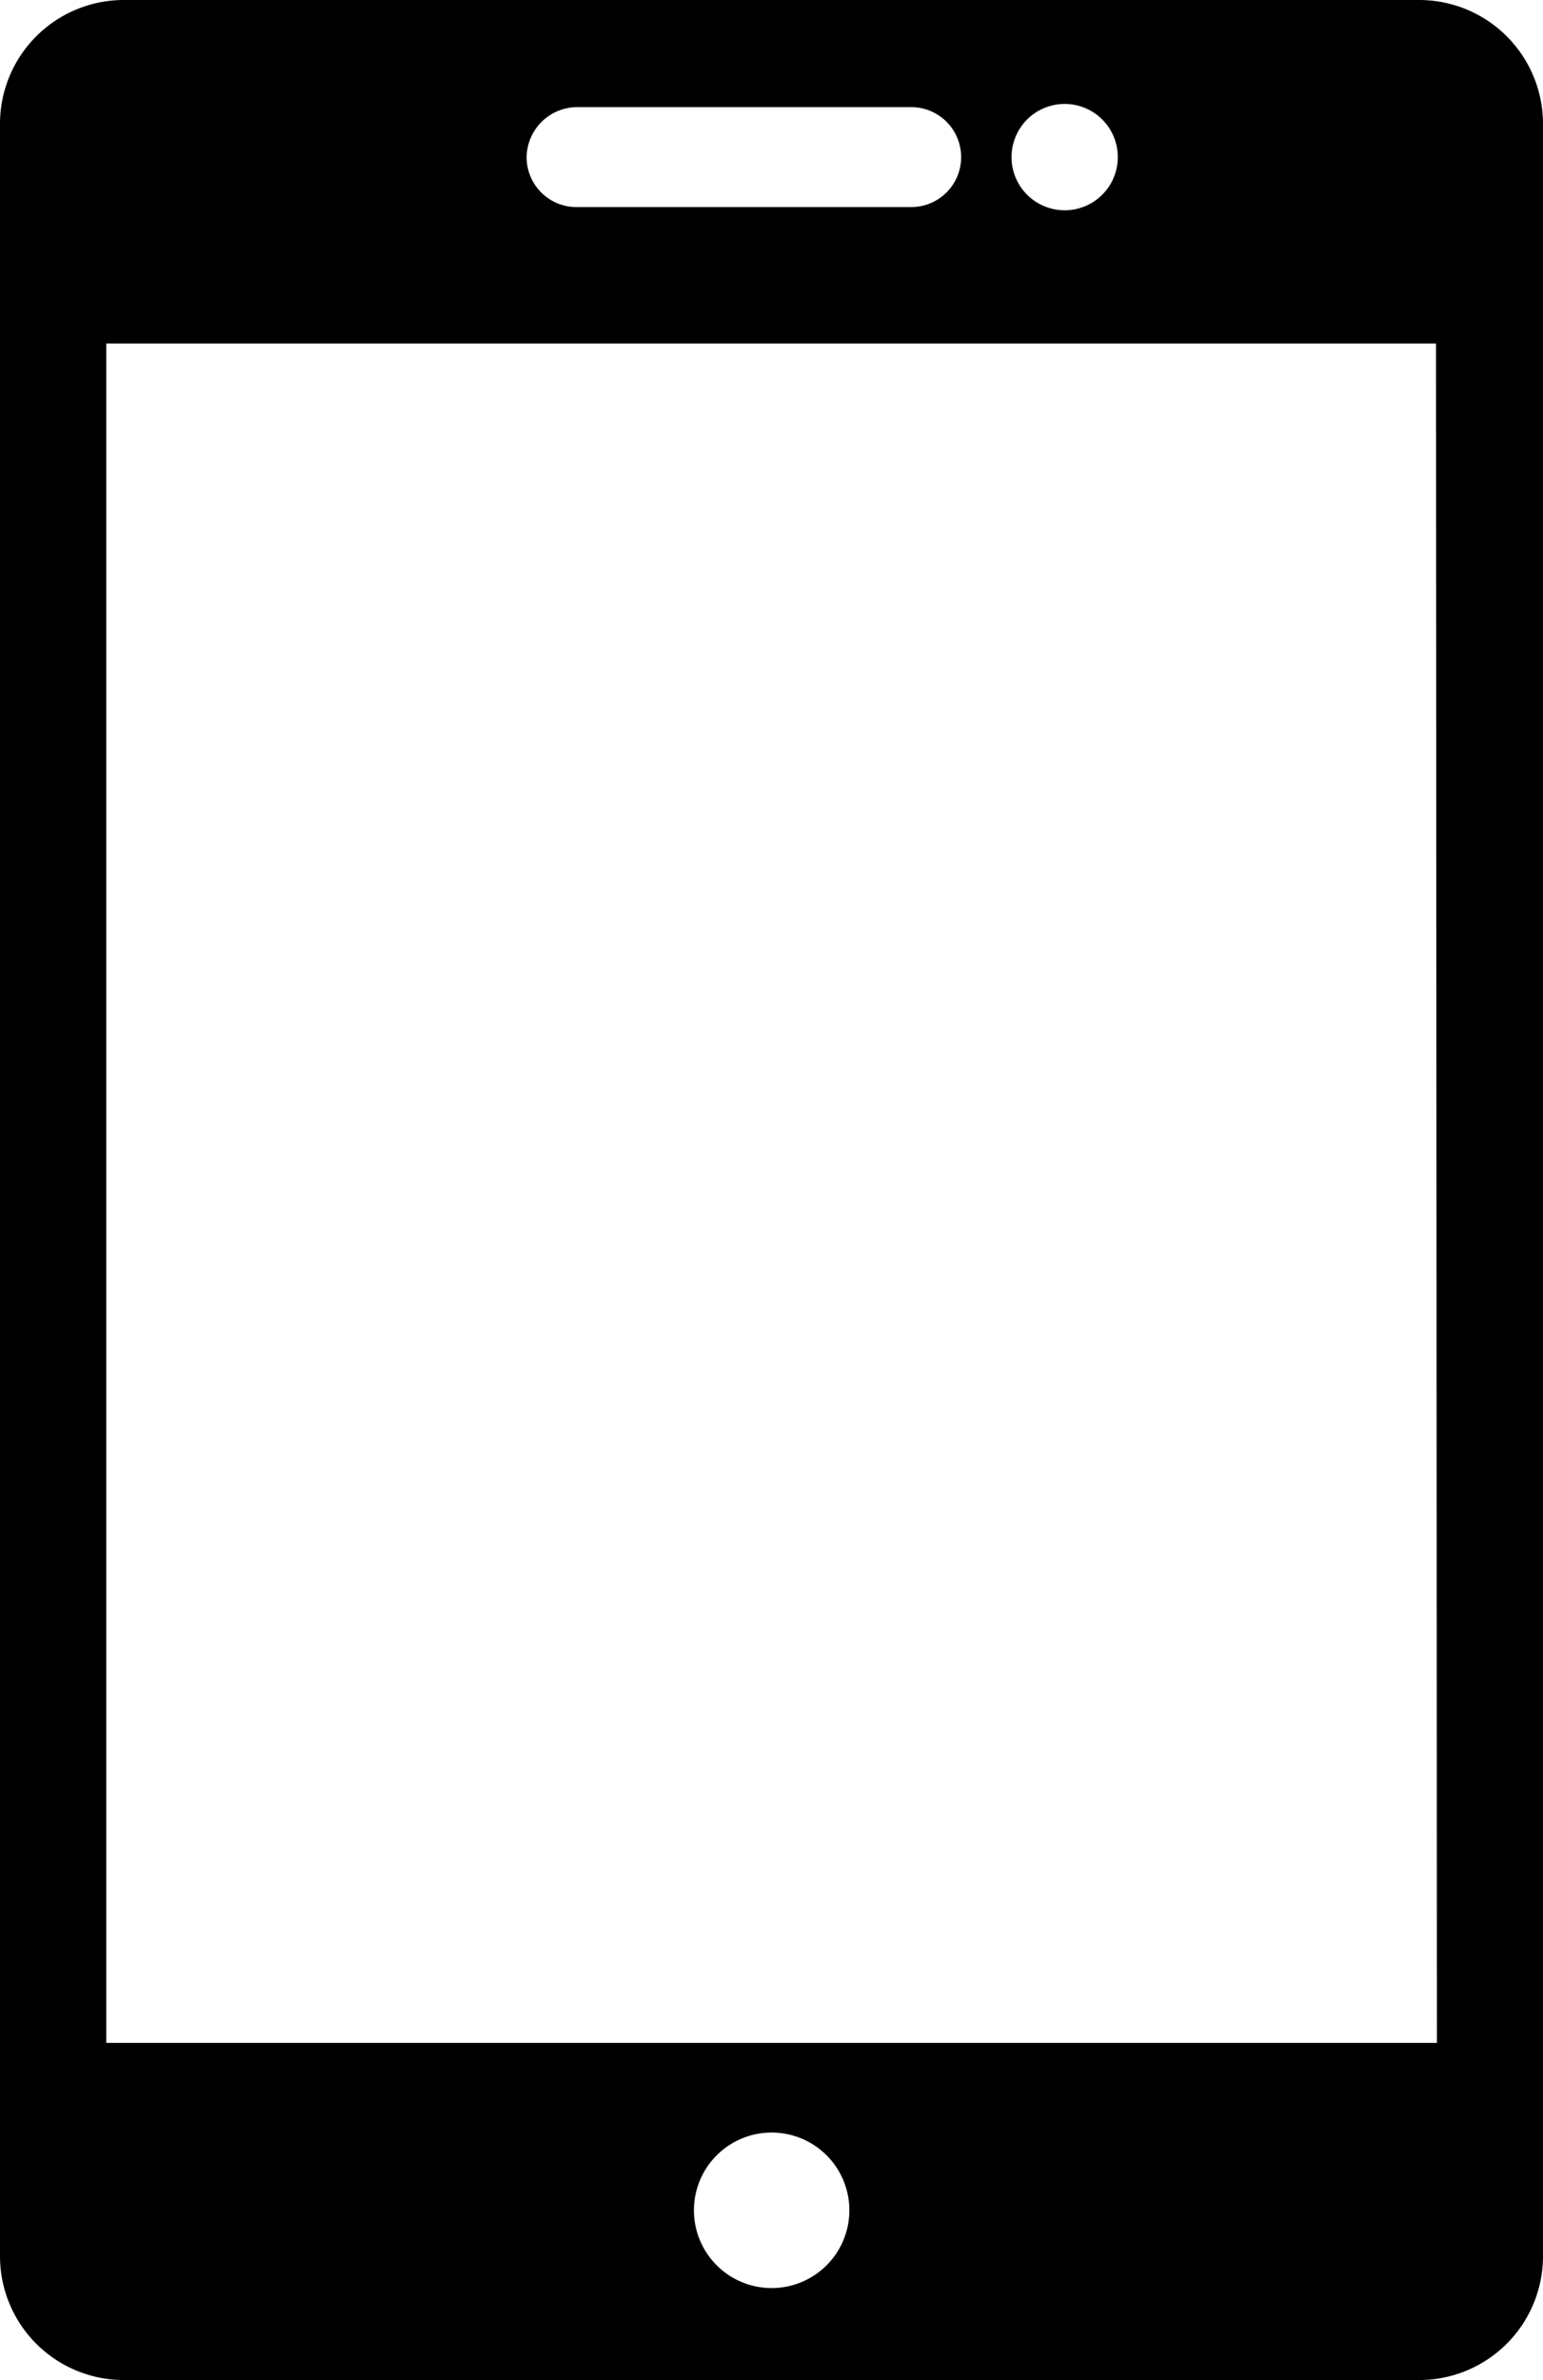 <svg xmlns="http://www.w3.org/2000/svg" viewBox="0 0 212.84 328.12"><g id="Layer_2" data-name="Layer 2"><g id="Layer_1-2" data-name="Layer 1"><path d="M195.78,0H17.06A17.08,17.08,0,0,0,0,17.06v294a17.08,17.08,0,0,0,17.06,17.06H195.78a17.08,17.08,0,0,0,17.06-17.06v-294A17.08,17.08,0,0,0,195.78,0ZM146.89,14.33a7.33,7.33,0,1,1-7.36,7.33,7.33,7.33,0,0,1,7.36-7.33Zm-67.36.44h46.16a6.89,6.89,0,1,1,0,13.78H79.53a6.88,6.88,0,0,1-6.89-6.85v0A7,7,0,0,1,79.53,14.77Zm26.91,300.67a10.72,10.72,0,1,1,10.72-10.72,10.72,10.72,0,0,1-10.72,10.72Zm91.77-33.8H14.66V47.36H198.08Z"/></g></g></svg>